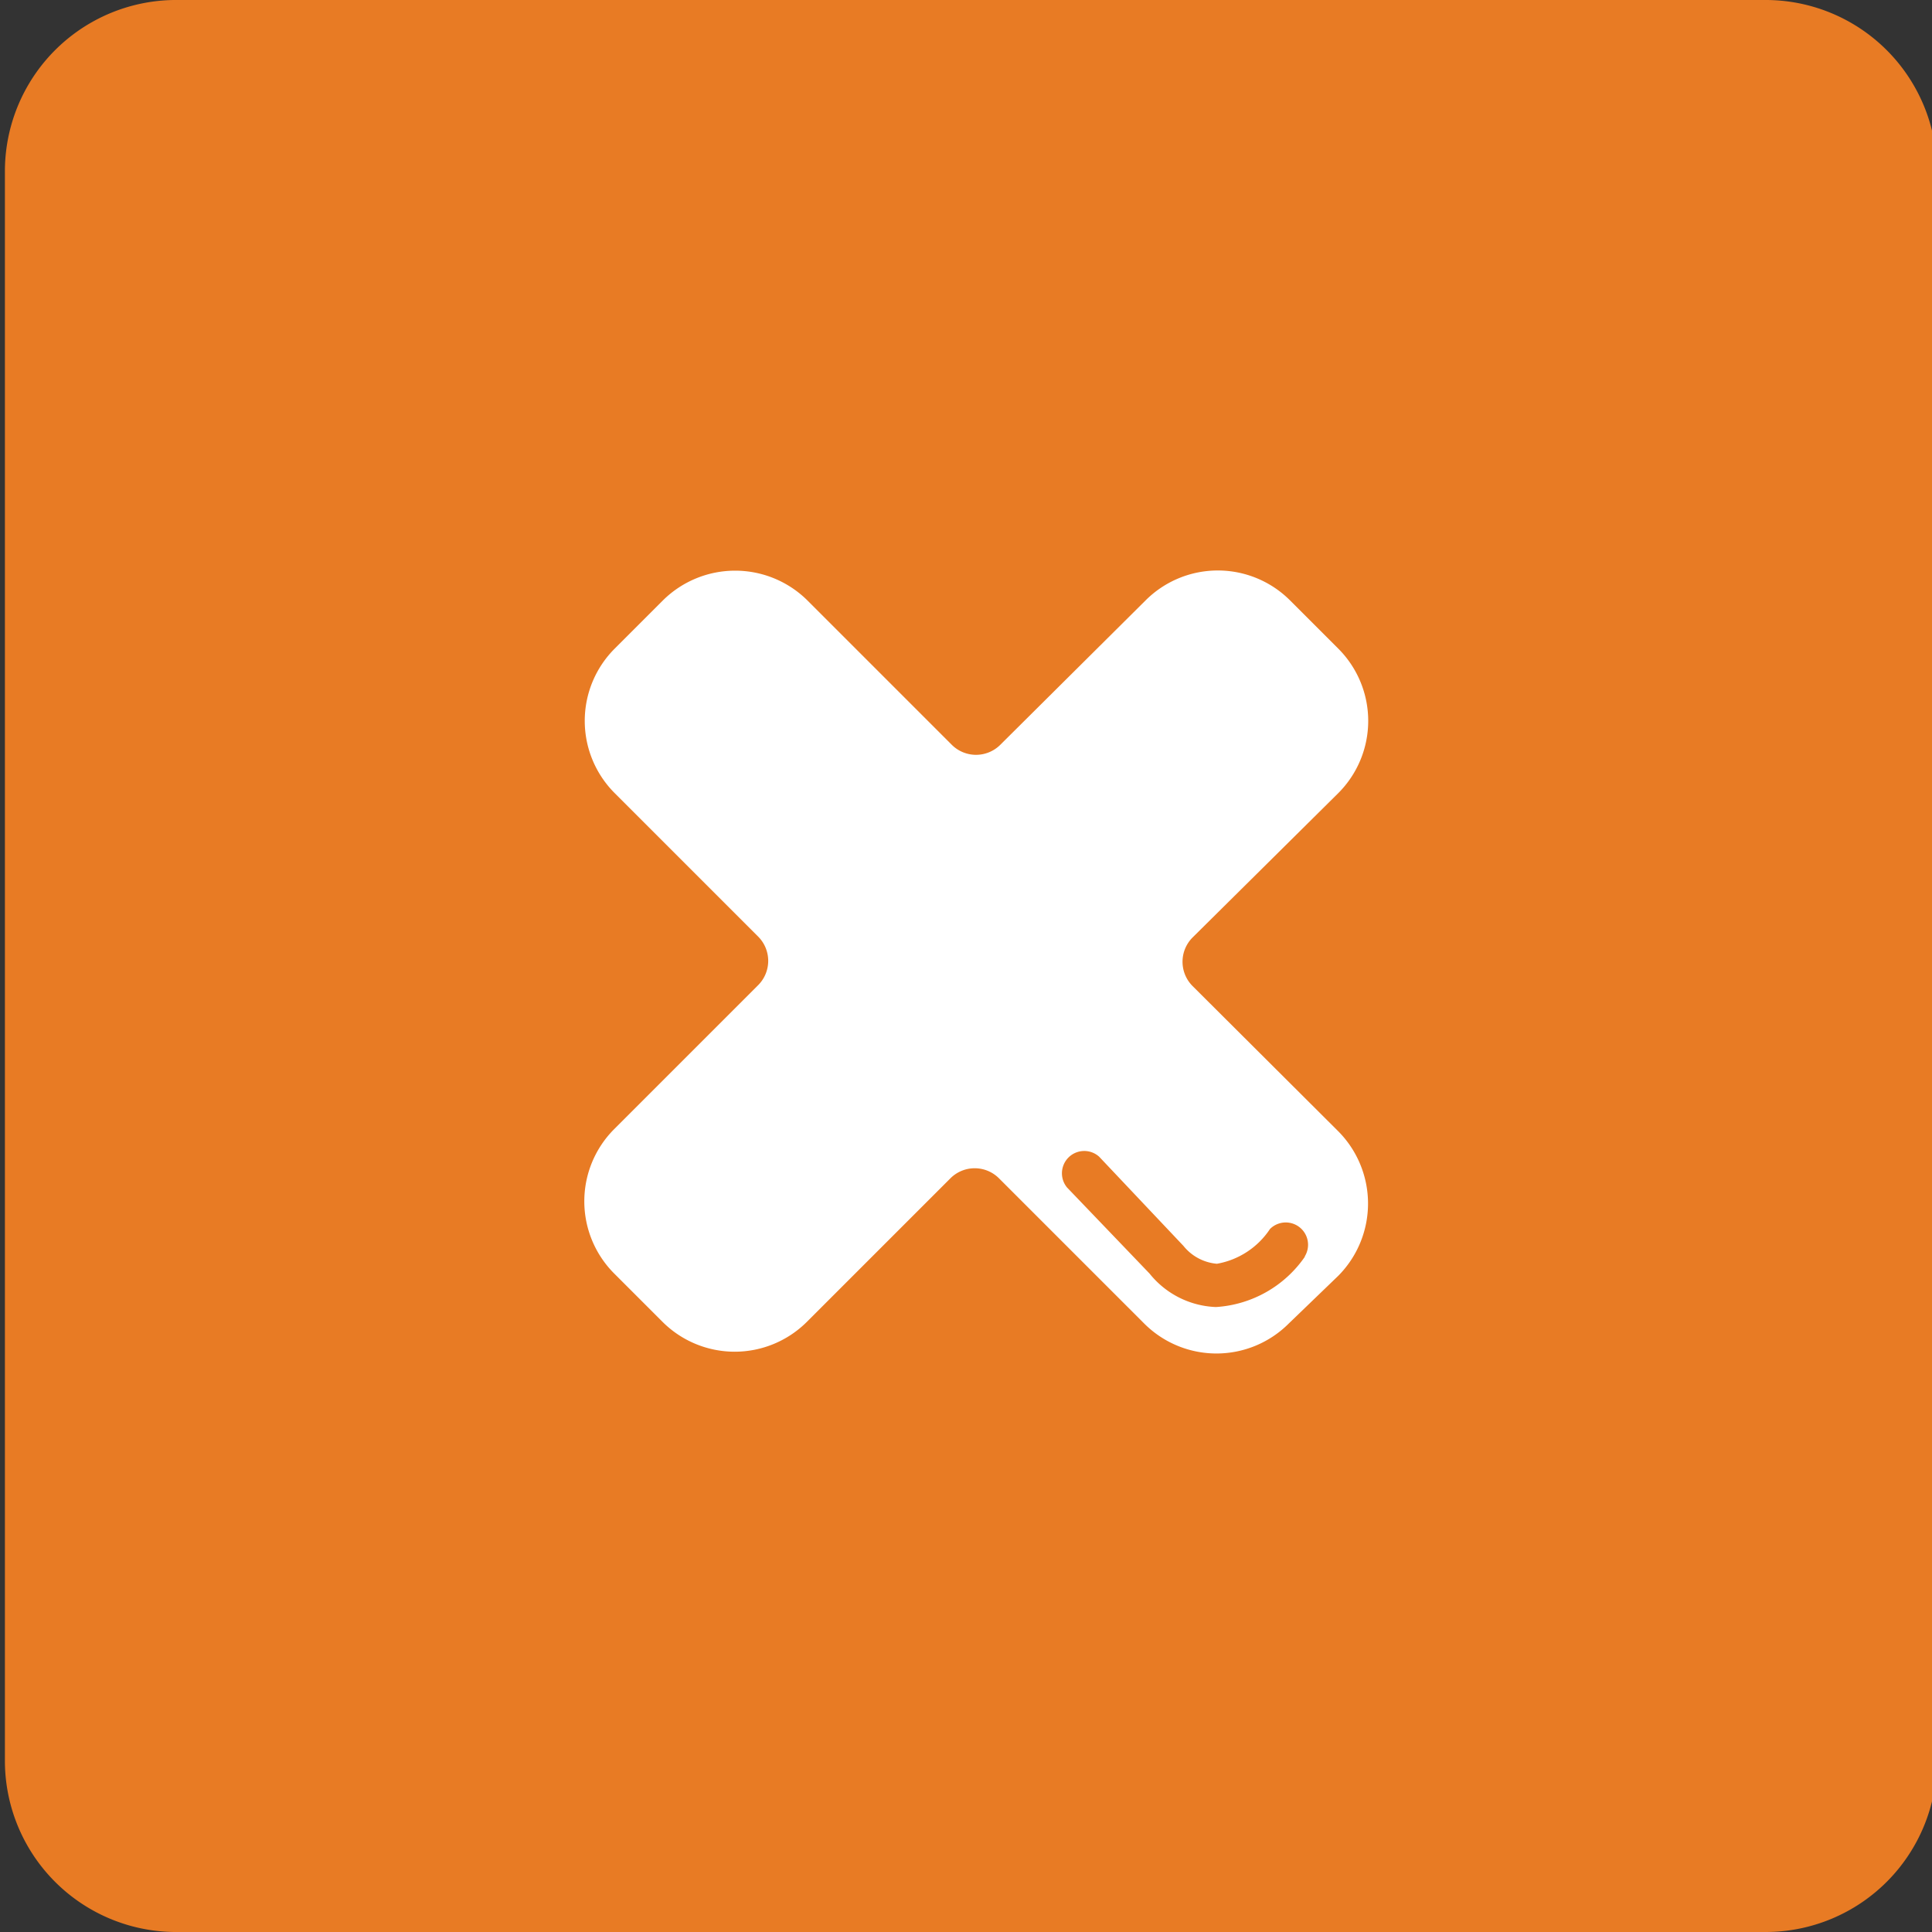 <svg id="Calque_1" data-name="Calque 1" xmlns="http://www.w3.org/2000/svg" viewBox="0 0 43.31 43.31">
  <rect x="0" y="0" width="43.31" height="43.31" fill="#333333" stroke="none"/>
  <title>Plan de travail 183</title>
  <path d="M39.59,0H4A3.84,3.84,0,0,0,.11,3.84V39.48A3.84,3.84,0,0,0,4,43.31H39.59a3.84,3.84,0,0,0,3.83-3.83V3.84A3.84,3.84,0,0,0,39.59,0Z" fill="#e87b24"/>
  <path d="M30,25.36,26.73,22.1a.77.77,0,0,1,0-1.08L30,17.78a2.29,2.29,0,0,0,0-3.24l-1.08-1.08a2.29,2.29,0,0,0-3.24,0L22.42,16.7a.77.77,0,0,1-1.08,0L18.1,13.46a2.3,2.3,0,0,0-3.24,0l-1.08,1.08a2.29,2.29,0,0,0,0,3.24L17,21a.77.77,0,0,1,0,1.08l-3.23,3.23a2.29,2.29,0,0,0,0,3.24l1.08,1.08a2.29,2.29,0,0,0,3.24,0l3.22-3.22a.77.77,0,0,1,1.08,0l3.26,3.26a2.29,2.29,0,0,0,3.24,0L30,28.6A2.3,2.3,0,0,0,30,25.36Zm-.74,2.8a2.62,2.62,0,0,1-2,1.14h0a2,2,0,0,1-1.49-.75l-1.85-1.93a.5.5,0,0,1,.72-.69l1.89,2a1.08,1.08,0,0,0,.75.4h0a1.8,1.8,0,0,0,1.19-.78.5.5,0,0,1,.77.63Z" fill="#fff"/>
</svg>
